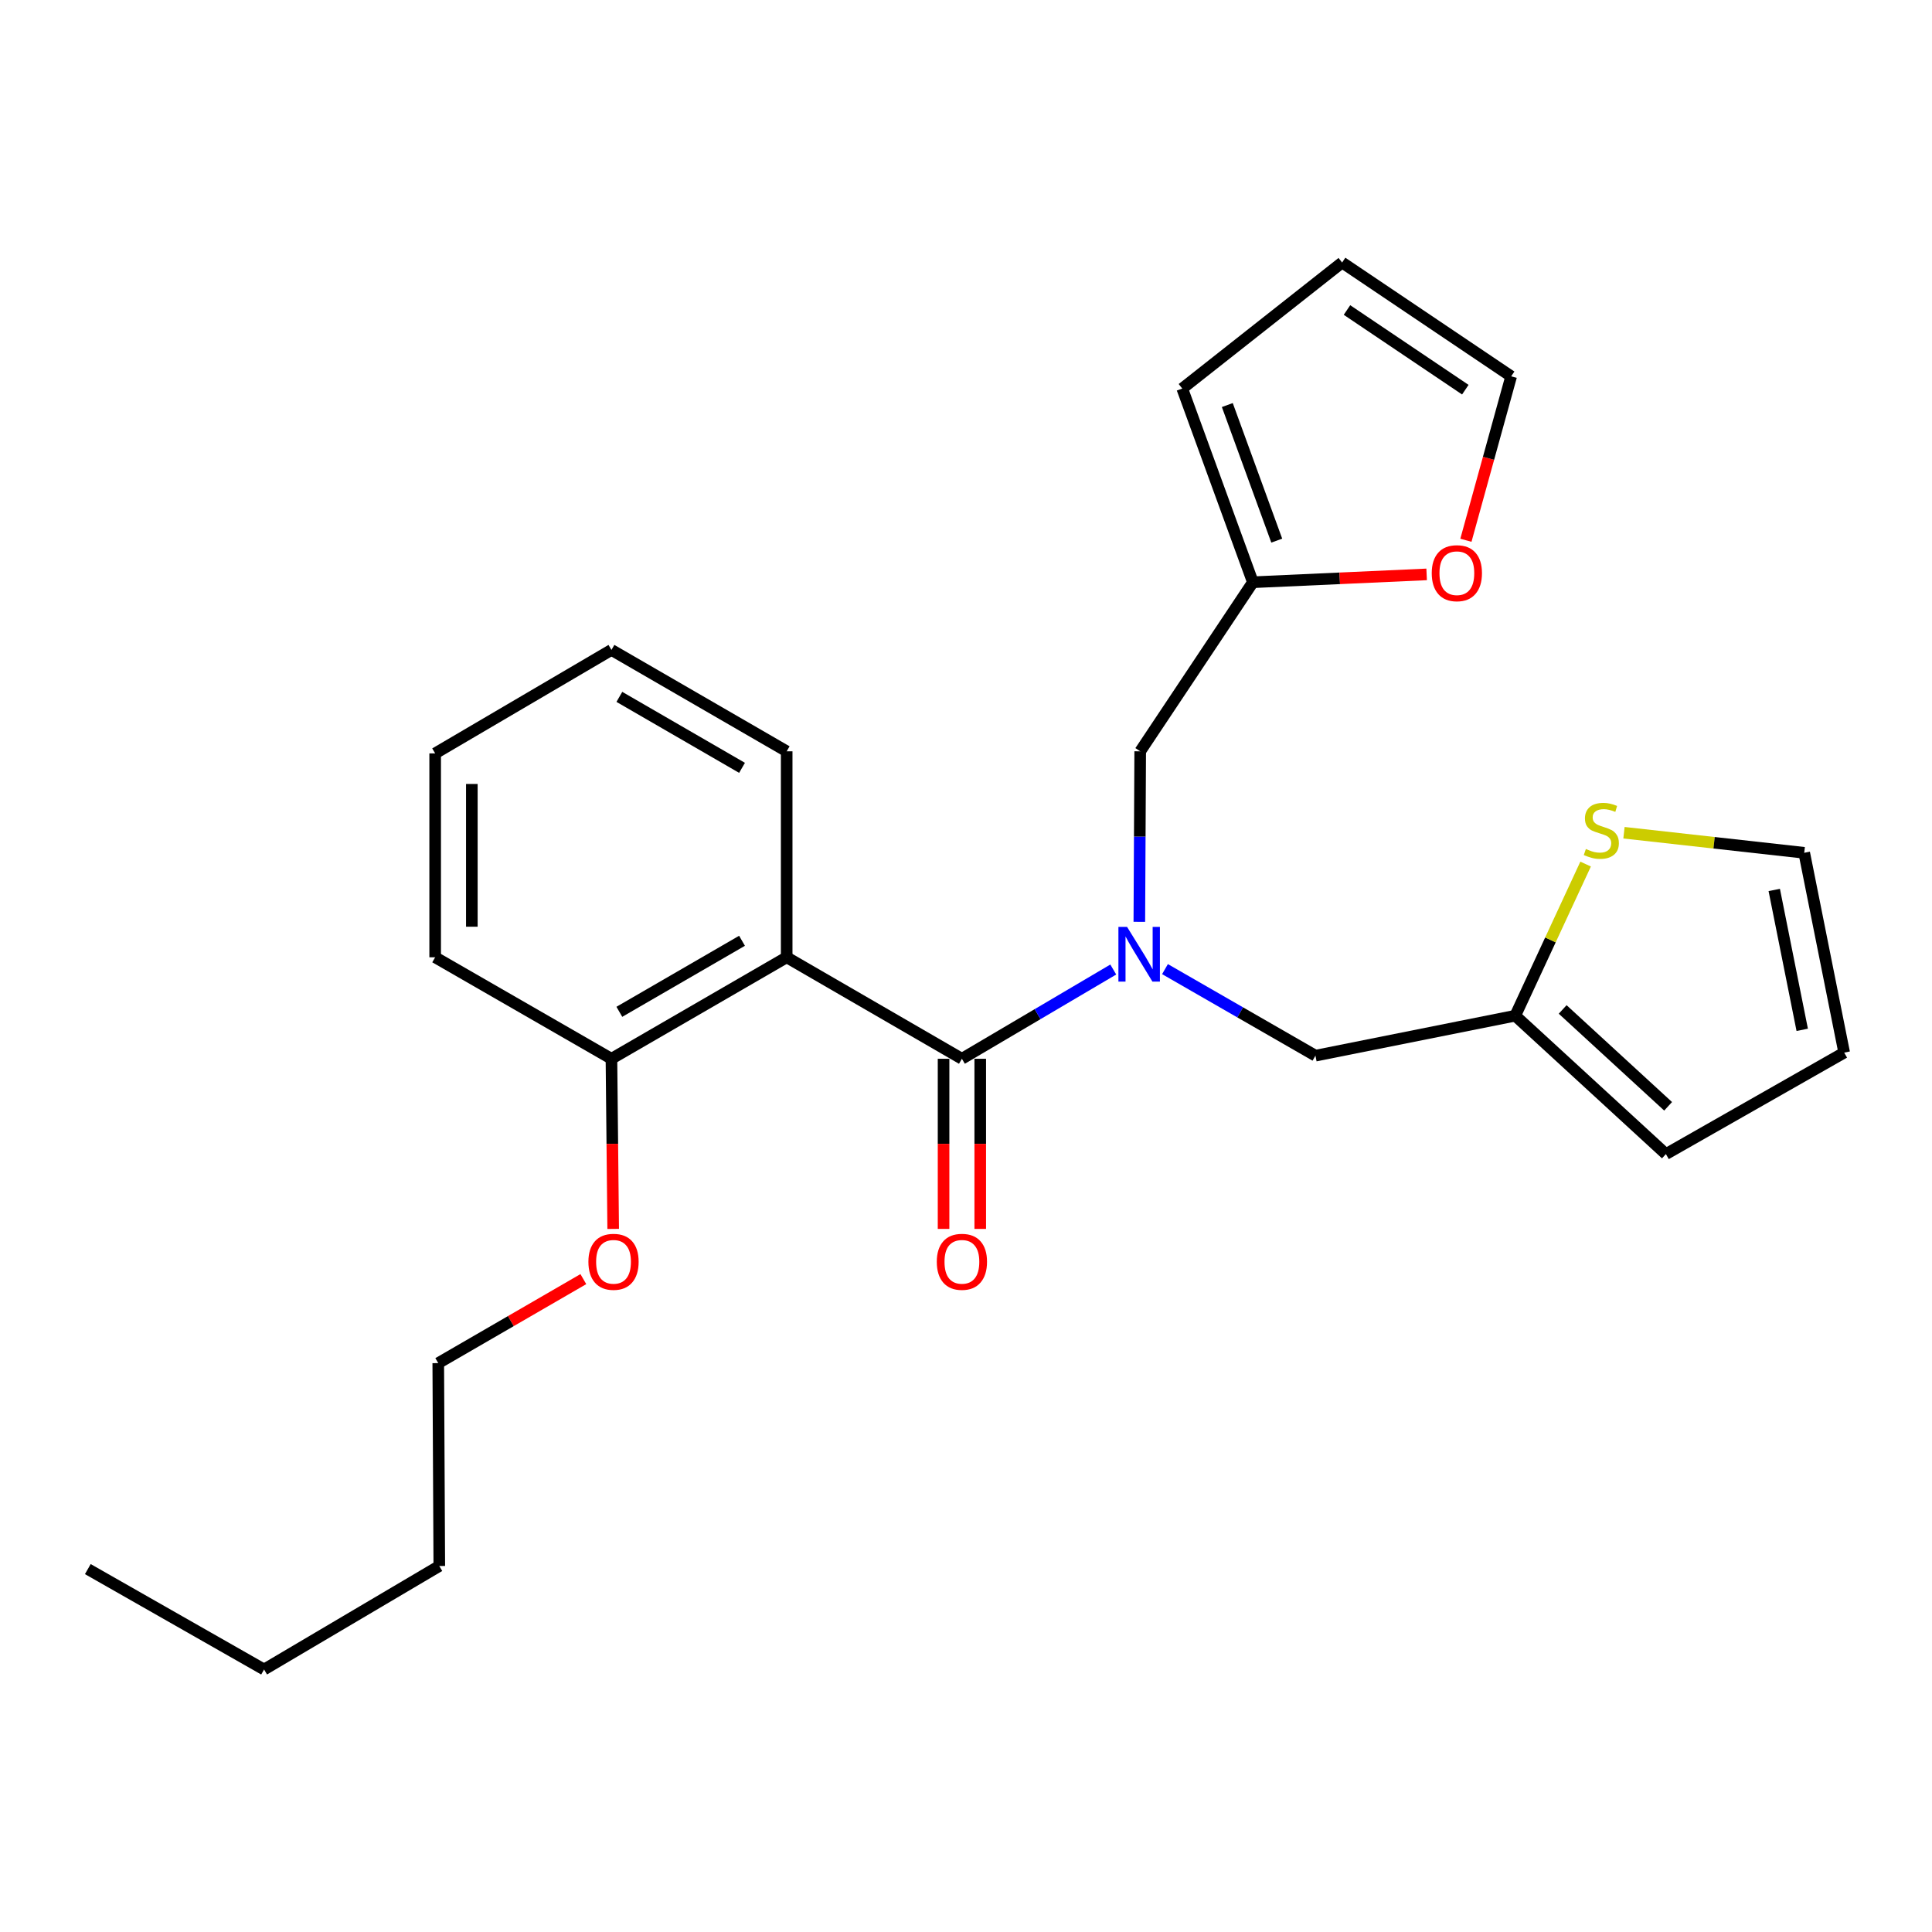 <?xml version='1.0' encoding='iso-8859-1'?>
<svg version='1.1' baseProfile='full'
              xmlns='http://www.w3.org/2000/svg'
                      xmlns:rdkit='http://www.rdkit.org/xml'
                      xmlns:xlink='http://www.w3.org/1999/xlink'
                  xml:space='preserve'
width='1000px' height='1000px' viewBox='0 0 1000 1000'>
<!-- END OF HEADER -->
<rect style='opacity:1.0;fill:#FFFFFF;stroke:none' width='1000' height='1000' x='0' y='0'> </rect>
<path class='bond-0' d='M 497.88,548.021 L 407.186,495.496' style='fill:none;fill-rule:evenodd;stroke:#000000;stroke-width:6px;stroke-linecap:butt;stroke-linejoin:miter;stroke-opacity:1' />
<path class='bond-1' d='M 497.88,548.021 L 537.053,524.924' style='fill:none;fill-rule:evenodd;stroke:#000000;stroke-width:6px;stroke-linecap:butt;stroke-linejoin:miter;stroke-opacity:1' />
<path class='bond-1' d='M 537.053,524.924 L 576.226,501.827' style='fill:none;fill-rule:evenodd;stroke:#0000FF;stroke-width:6px;stroke-linecap:butt;stroke-linejoin:miter;stroke-opacity:1' />
<path class='bond-9' d='M 488.388,548.021 L 488.388,592.051' style='fill:none;fill-rule:evenodd;stroke:#000000;stroke-width:6px;stroke-linecap:butt;stroke-linejoin:miter;stroke-opacity:1' />
<path class='bond-9' d='M 488.388,592.051 L 488.388,636.082' style='fill:none;fill-rule:evenodd;stroke:#FF0000;stroke-width:6px;stroke-linecap:butt;stroke-linejoin:miter;stroke-opacity:1' />
<path class='bond-9' d='M 507.372,548.021 L 507.372,592.051' style='fill:none;fill-rule:evenodd;stroke:#000000;stroke-width:6px;stroke-linecap:butt;stroke-linejoin:miter;stroke-opacity:1' />
<path class='bond-9' d='M 507.372,592.051 L 507.372,636.082' style='fill:none;fill-rule:evenodd;stroke:#FF0000;stroke-width:6px;stroke-linecap:butt;stroke-linejoin:miter;stroke-opacity:1' />
<path class='bond-7' d='M 407.186,495.496 L 316.482,548.021' style='fill:none;fill-rule:evenodd;stroke:#000000;stroke-width:6px;stroke-linecap:butt;stroke-linejoin:miter;stroke-opacity:1' />
<path class='bond-7' d='M 384.067,486.946 L 320.574,523.713' style='fill:none;fill-rule:evenodd;stroke:#000000;stroke-width:6px;stroke-linecap:butt;stroke-linejoin:miter;stroke-opacity:1' />
<path class='bond-16' d='M 407.186,495.496 L 407.186,388.876' style='fill:none;fill-rule:evenodd;stroke:#000000;stroke-width:6px;stroke-linecap:butt;stroke-linejoin:miter;stroke-opacity:1' />
<path class='bond-5' d='M 603,501.616 L 641.936,524.012' style='fill:none;fill-rule:evenodd;stroke:#0000FF;stroke-width:6px;stroke-linecap:butt;stroke-linejoin:miter;stroke-opacity:1' />
<path class='bond-5' d='M 641.936,524.012 L 680.871,546.407' style='fill:none;fill-rule:evenodd;stroke:#000000;stroke-width:6px;stroke-linecap:butt;stroke-linejoin:miter;stroke-opacity:1' />
<path class='bond-6' d='M 589.715,477.139 L 589.941,433.008' style='fill:none;fill-rule:evenodd;stroke:#0000FF;stroke-width:6px;stroke-linecap:butt;stroke-linejoin:miter;stroke-opacity:1' />
<path class='bond-6' d='M 589.941,433.008 L 590.167,388.876' style='fill:none;fill-rule:evenodd;stroke:#000000;stroke-width:6px;stroke-linecap:butt;stroke-linejoin:miter;stroke-opacity:1' />
<path class='bond-2' d='M 784.295,525.724 L 680.871,546.407' style='fill:none;fill-rule:evenodd;stroke:#000000;stroke-width:6px;stroke-linecap:butt;stroke-linejoin:miter;stroke-opacity:1' />
<path class='bond-4' d='M 784.295,525.724 L 802.504,486.482' style='fill:none;fill-rule:evenodd;stroke:#000000;stroke-width:6px;stroke-linecap:butt;stroke-linejoin:miter;stroke-opacity:1' />
<path class='bond-4' d='M 802.504,486.482 L 820.713,447.241' style='fill:none;fill-rule:evenodd;stroke:#CCCC00;stroke-width:6px;stroke-linecap:butt;stroke-linejoin:miter;stroke-opacity:1' />
<path class='bond-11' d='M 784.295,525.724 L 862.269,597.349' style='fill:none;fill-rule:evenodd;stroke:#000000;stroke-width:6px;stroke-linecap:butt;stroke-linejoin:miter;stroke-opacity:1' />
<path class='bond-11' d='M 808.834,522.487 L 863.416,572.624' style='fill:none;fill-rule:evenodd;stroke:#000000;stroke-width:6px;stroke-linecap:butt;stroke-linejoin:miter;stroke-opacity:1' />
<path class='bond-3' d='M 648.492,301.368 L 590.167,388.876' style='fill:none;fill-rule:evenodd;stroke:#000000;stroke-width:6px;stroke-linecap:butt;stroke-linejoin:miter;stroke-opacity:1' />
<path class='bond-8' d='M 648.492,301.368 L 693.459,299.337' style='fill:none;fill-rule:evenodd;stroke:#000000;stroke-width:6px;stroke-linecap:butt;stroke-linejoin:miter;stroke-opacity:1' />
<path class='bond-8' d='M 693.459,299.337 L 738.425,297.307' style='fill:none;fill-rule:evenodd;stroke:#FF0000;stroke-width:6px;stroke-linecap:butt;stroke-linejoin:miter;stroke-opacity:1' />
<path class='bond-12' d='M 648.492,301.368 L 611.936,201.118' style='fill:none;fill-rule:evenodd;stroke:#000000;stroke-width:6px;stroke-linecap:butt;stroke-linejoin:miter;stroke-opacity:1' />
<path class='bond-12' d='M 660.844,279.826 L 635.255,209.652' style='fill:none;fill-rule:evenodd;stroke:#000000;stroke-width:6px;stroke-linecap:butt;stroke-linejoin:miter;stroke-opacity:1' />
<path class='bond-10' d='M 840.568,431.02 L 887.215,436.216' style='fill:none;fill-rule:evenodd;stroke:#CCCC00;stroke-width:6px;stroke-linecap:butt;stroke-linejoin:miter;stroke-opacity:1' />
<path class='bond-10' d='M 887.215,436.216 L 933.863,441.411' style='fill:none;fill-rule:evenodd;stroke:#000000;stroke-width:6px;stroke-linecap:butt;stroke-linejoin:miter;stroke-opacity:1' />
<path class='bond-17' d='M 316.482,548.021 L 316.933,592.051' style='fill:none;fill-rule:evenodd;stroke:#000000;stroke-width:6px;stroke-linecap:butt;stroke-linejoin:miter;stroke-opacity:1' />
<path class='bond-17' d='M 316.933,592.051 L 317.384,636.082' style='fill:none;fill-rule:evenodd;stroke:#FF0000;stroke-width:6px;stroke-linecap:butt;stroke-linejoin:miter;stroke-opacity:1' />
<path class='bond-18' d='M 316.482,548.021 L 225.239,495.496' style='fill:none;fill-rule:evenodd;stroke:#000000;stroke-width:6px;stroke-linecap:butt;stroke-linejoin:miter;stroke-opacity:1' />
<path class='bond-13' d='M 758.75,279.64 L 770.463,237.215' style='fill:none;fill-rule:evenodd;stroke:#FF0000;stroke-width:6px;stroke-linecap:butt;stroke-linejoin:miter;stroke-opacity:1' />
<path class='bond-13' d='M 770.463,237.215 L 782.175,194.79' style='fill:none;fill-rule:evenodd;stroke:#000000;stroke-width:6px;stroke-linecap:butt;stroke-linejoin:miter;stroke-opacity:1' />
<path class='bond-27' d='M 933.863,441.411 L 954.545,544.825' style='fill:none;fill-rule:evenodd;stroke:#000000;stroke-width:6px;stroke-linecap:butt;stroke-linejoin:miter;stroke-opacity:1' />
<path class='bond-27' d='M 918.349,460.646 L 932.827,533.036' style='fill:none;fill-rule:evenodd;stroke:#000000;stroke-width:6px;stroke-linecap:butt;stroke-linejoin:miter;stroke-opacity:1' />
<path class='bond-14' d='M 862.269,597.349 L 954.545,544.825' style='fill:none;fill-rule:evenodd;stroke:#000000;stroke-width:6px;stroke-linecap:butt;stroke-linejoin:miter;stroke-opacity:1' />
<path class='bond-15' d='M 611.936,201.118 L 694.677,135.874' style='fill:none;fill-rule:evenodd;stroke:#000000;stroke-width:6px;stroke-linecap:butt;stroke-linejoin:miter;stroke-opacity:1' />
<path class='bond-26' d='M 782.175,194.79 L 694.677,135.874' style='fill:none;fill-rule:evenodd;stroke:#000000;stroke-width:6px;stroke-linecap:butt;stroke-linejoin:miter;stroke-opacity:1' />
<path class='bond-26' d='M 758.447,201.7 L 697.198,160.459' style='fill:none;fill-rule:evenodd;stroke:#000000;stroke-width:6px;stroke-linecap:butt;stroke-linejoin:miter;stroke-opacity:1' />
<path class='bond-22' d='M 407.186,388.876 L 316.482,336.394' style='fill:none;fill-rule:evenodd;stroke:#000000;stroke-width:6px;stroke-linecap:butt;stroke-linejoin:miter;stroke-opacity:1' />
<path class='bond-22' d='M 384.073,397.436 L 320.58,360.699' style='fill:none;fill-rule:evenodd;stroke:#000000;stroke-width:6px;stroke-linecap:butt;stroke-linejoin:miter;stroke-opacity:1' />
<path class='bond-19' d='M 301.937,662.071 L 264.39,683.811' style='fill:none;fill-rule:evenodd;stroke:#FF0000;stroke-width:6px;stroke-linecap:butt;stroke-linejoin:miter;stroke-opacity:1' />
<path class='bond-19' d='M 264.39,683.811 L 226.842,705.551' style='fill:none;fill-rule:evenodd;stroke:#000000;stroke-width:6px;stroke-linecap:butt;stroke-linejoin:miter;stroke-opacity:1' />
<path class='bond-25' d='M 225.239,495.496 L 225.239,389.952' style='fill:none;fill-rule:evenodd;stroke:#000000;stroke-width:6px;stroke-linecap:butt;stroke-linejoin:miter;stroke-opacity:1' />
<path class='bond-25' d='M 244.224,479.665 L 244.224,405.784' style='fill:none;fill-rule:evenodd;stroke:#000000;stroke-width:6px;stroke-linecap:butt;stroke-linejoin:miter;stroke-opacity:1' />
<path class='bond-20' d='M 226.842,705.551 L 227.38,810.557' style='fill:none;fill-rule:evenodd;stroke:#000000;stroke-width:6px;stroke-linecap:butt;stroke-linejoin:miter;stroke-opacity:1' />
<path class='bond-21' d='M 227.38,810.557 L 136.686,864.126' style='fill:none;fill-rule:evenodd;stroke:#000000;stroke-width:6px;stroke-linecap:butt;stroke-linejoin:miter;stroke-opacity:1' />
<path class='bond-23' d='M 136.686,864.126 L 45.455,812.161' style='fill:none;fill-rule:evenodd;stroke:#000000;stroke-width:6px;stroke-linecap:butt;stroke-linejoin:miter;stroke-opacity:1' />
<path class='bond-24' d='M 316.482,336.394 L 225.239,389.952' style='fill:none;fill-rule:evenodd;stroke:#000000;stroke-width:6px;stroke-linecap:butt;stroke-linejoin:miter;stroke-opacity:1' />
<path  class='atom-2' d='M 583.369 479.765
L 592.649 494.765
Q 593.569 496.245, 595.049 498.925
Q 596.529 501.605, 596.609 501.765
L 596.609 479.765
L 600.369 479.765
L 600.369 508.085
L 596.489 508.085
L 586.529 491.685
Q 585.369 489.765, 584.129 487.565
Q 582.929 485.365, 582.569 484.685
L 582.569 508.085
L 578.889 508.085
L 578.889 479.765
L 583.369 479.765
' fill='#0000FF'/>
<path  class='atom-5' d='M 820.846 439.435
Q 821.166 439.555, 822.486 440.115
Q 823.806 440.675, 825.246 441.035
Q 826.726 441.355, 828.166 441.355
Q 830.846 441.355, 832.406 440.075
Q 833.966 438.755, 833.966 436.475
Q 833.966 434.915, 833.166 433.955
Q 832.406 432.995, 831.206 432.475
Q 830.006 431.955, 828.006 431.355
Q 825.486 430.595, 823.966 429.875
Q 822.486 429.155, 821.406 427.635
Q 820.366 426.115, 820.366 423.555
Q 820.366 419.995, 822.766 417.795
Q 825.206 415.595, 830.006 415.595
Q 833.286 415.595, 837.006 417.155
L 836.086 420.235
Q 832.686 418.835, 830.126 418.835
Q 827.366 418.835, 825.846 419.995
Q 824.326 421.115, 824.366 423.075
Q 824.366 424.595, 825.126 425.515
Q 825.926 426.435, 827.046 426.955
Q 828.206 427.475, 830.126 428.075
Q 832.686 428.875, 834.206 429.675
Q 835.726 430.475, 836.806 432.115
Q 837.926 433.715, 837.926 436.475
Q 837.926 440.395, 835.286 442.515
Q 832.686 444.595, 828.326 444.595
Q 825.806 444.595, 823.886 444.035
Q 822.006 443.515, 819.766 442.595
L 820.846 439.435
' fill='#CCCC00'/>
<path  class='atom-9' d='M 741.067 296.68
Q 741.067 289.88, 744.427 286.08
Q 747.787 282.28, 754.067 282.28
Q 760.347 282.28, 763.707 286.08
Q 767.067 289.88, 767.067 296.68
Q 767.067 303.56, 763.667 307.48
Q 760.267 311.36, 754.067 311.36
Q 747.827 311.36, 744.427 307.48
Q 741.067 303.6, 741.067 296.68
M 754.067 308.16
Q 758.387 308.16, 760.707 305.28
Q 763.067 302.36, 763.067 296.68
Q 763.067 291.12, 760.707 288.32
Q 758.387 285.48, 754.067 285.48
Q 749.747 285.48, 747.387 288.28
Q 745.067 291.08, 745.067 296.68
Q 745.067 302.4, 747.387 305.28
Q 749.747 308.16, 754.067 308.16
' fill='#FF0000'/>
<path  class='atom-10' d='M 484.88 653.107
Q 484.88 646.307, 488.24 642.507
Q 491.6 638.707, 497.88 638.707
Q 504.16 638.707, 507.52 642.507
Q 510.88 646.307, 510.88 653.107
Q 510.88 659.987, 507.48 663.907
Q 504.08 667.787, 497.88 667.787
Q 491.64 667.787, 488.24 663.907
Q 484.88 660.027, 484.88 653.107
M 497.88 664.587
Q 502.2 664.587, 504.52 661.707
Q 506.88 658.787, 506.88 653.107
Q 506.88 647.547, 504.52 644.747
Q 502.2 641.907, 497.88 641.907
Q 493.56 641.907, 491.2 644.707
Q 488.88 647.507, 488.88 653.107
Q 488.88 658.827, 491.2 661.707
Q 493.56 664.587, 497.88 664.587
' fill='#FF0000'/>
<path  class='atom-18' d='M 304.557 653.107
Q 304.557 646.307, 307.917 642.507
Q 311.277 638.707, 317.557 638.707
Q 323.837 638.707, 327.197 642.507
Q 330.557 646.307, 330.557 653.107
Q 330.557 659.987, 327.157 663.907
Q 323.757 667.787, 317.557 667.787
Q 311.317 667.787, 307.917 663.907
Q 304.557 660.027, 304.557 653.107
M 317.557 664.587
Q 321.877 664.587, 324.197 661.707
Q 326.557 658.787, 326.557 653.107
Q 326.557 647.547, 324.197 644.747
Q 321.877 641.907, 317.557 641.907
Q 313.237 641.907, 310.877 644.707
Q 308.557 647.507, 308.557 653.107
Q 308.557 658.827, 310.877 661.707
Q 313.237 664.587, 317.557 664.587
' fill='#FF0000'/>
</svg>
